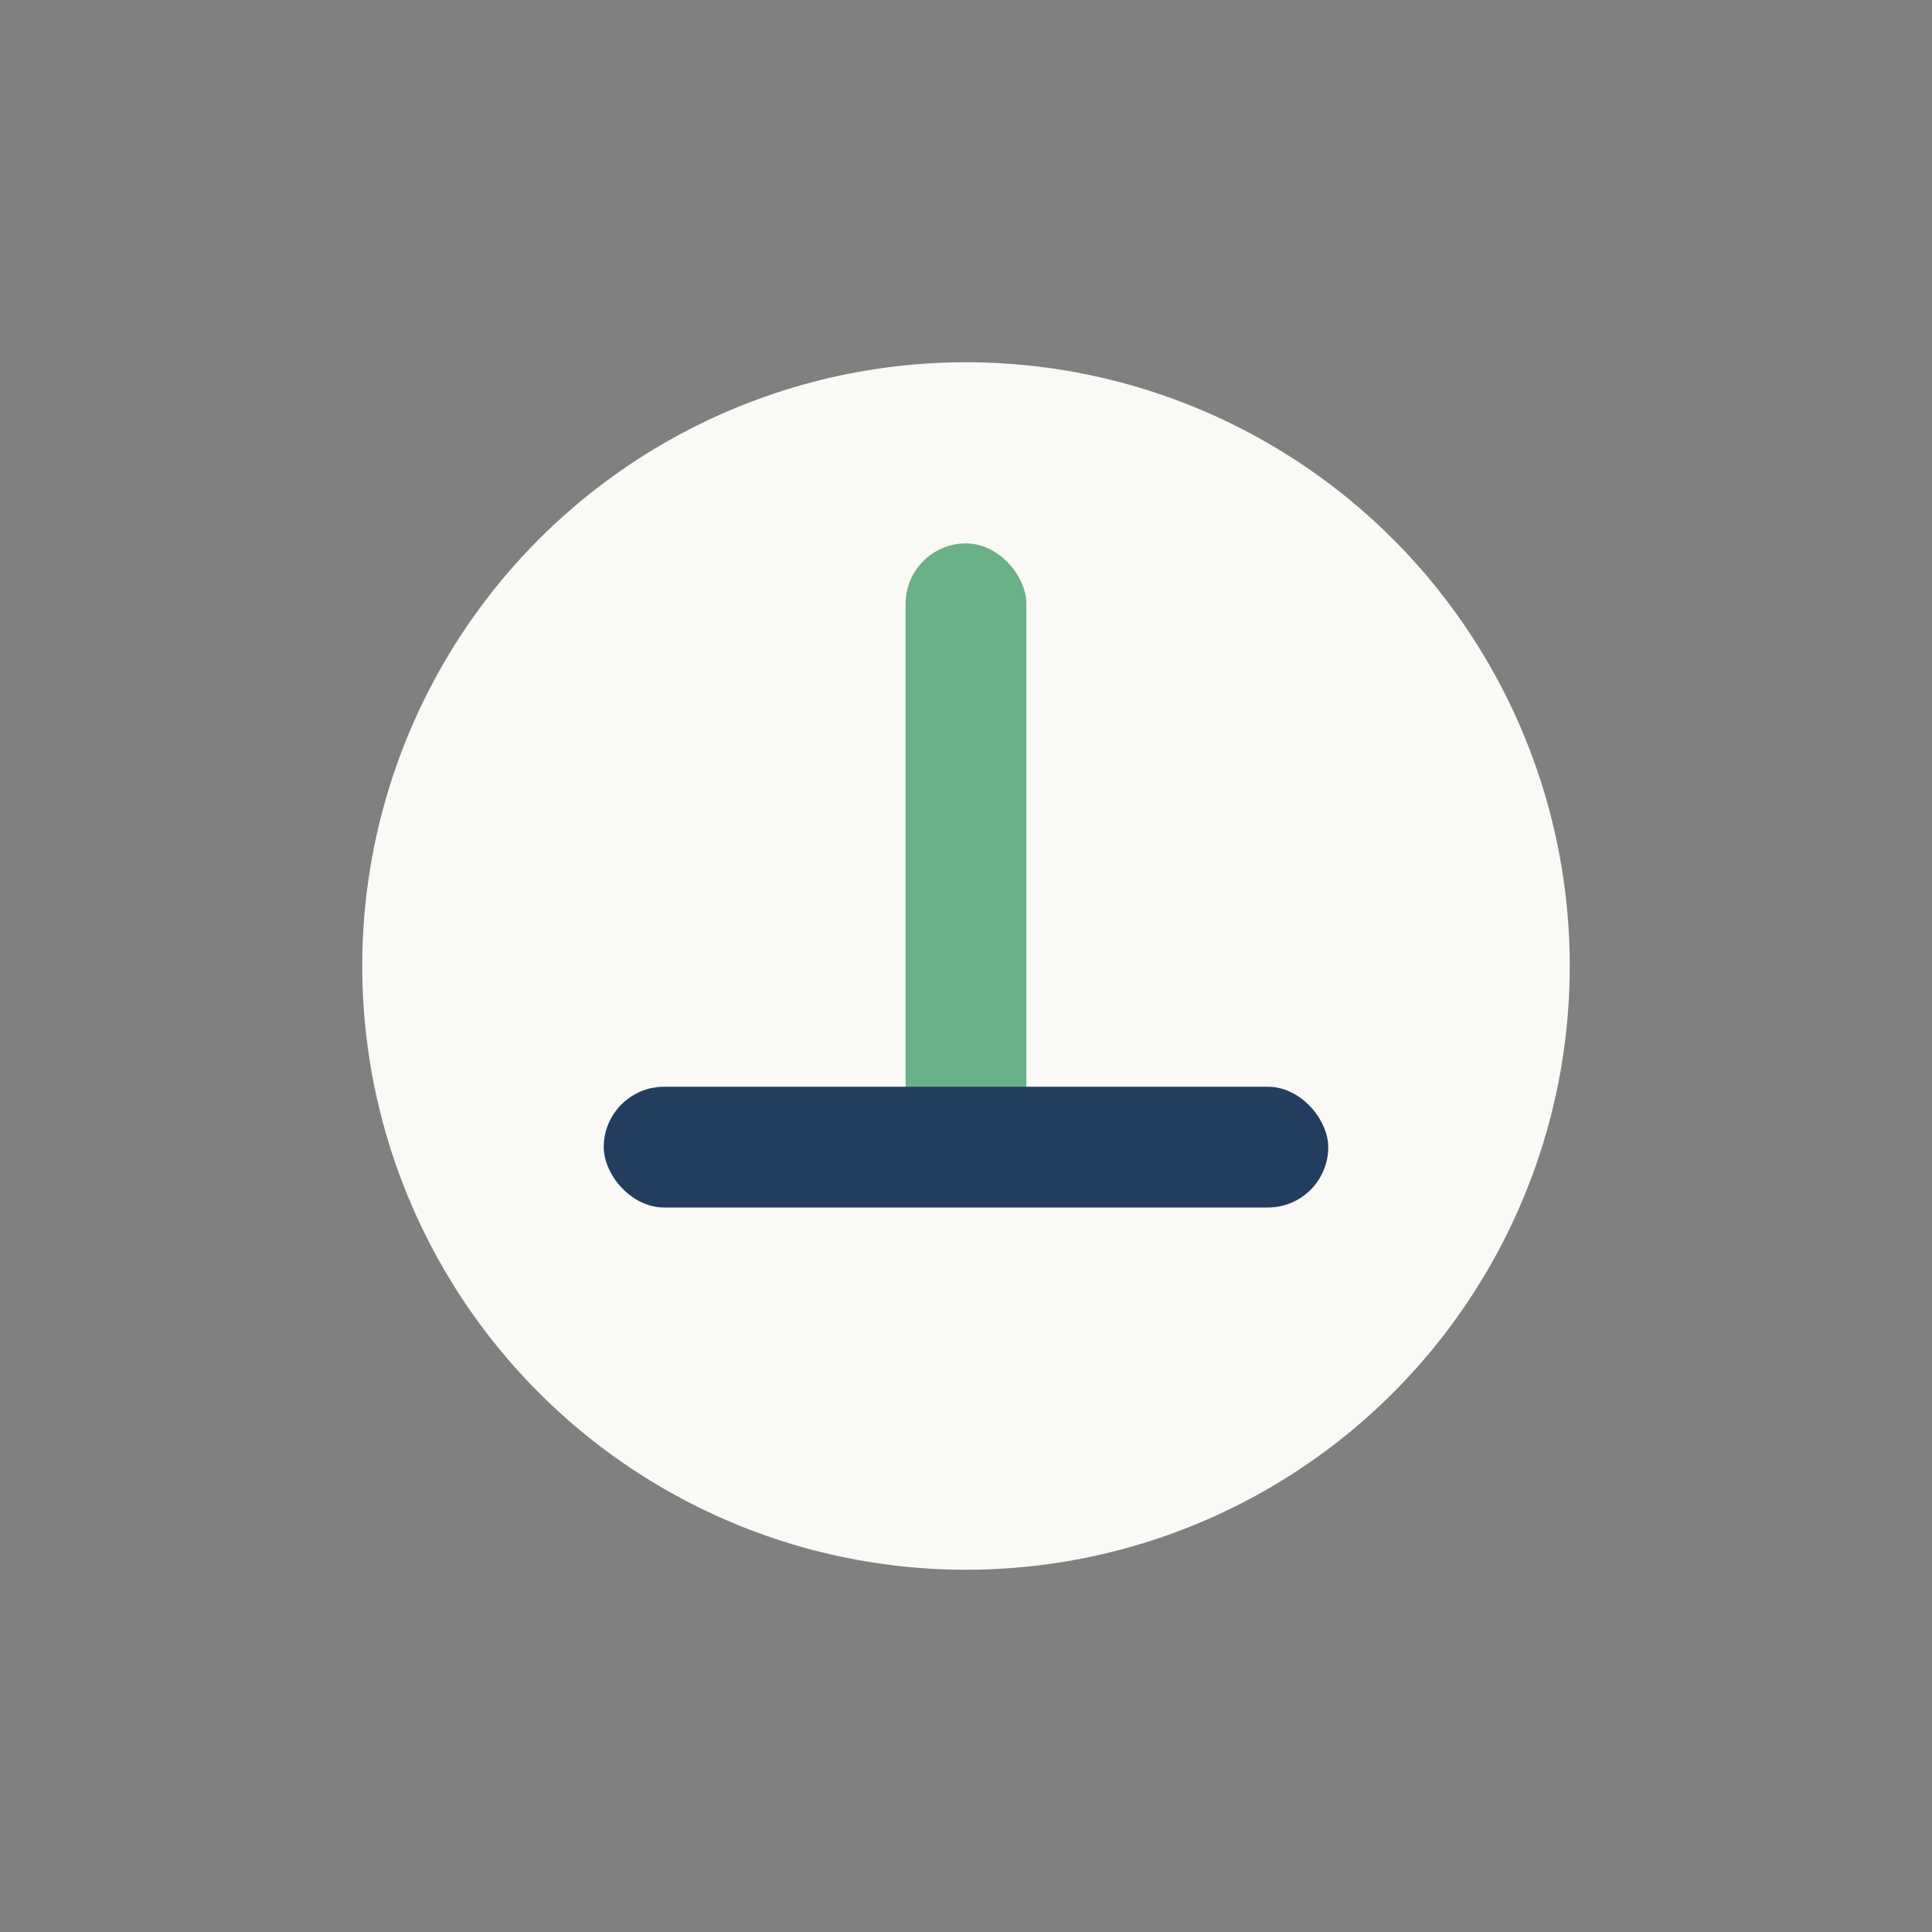 <?xml version="1.0" encoding="UTF-8"?>
<svg xmlns="http://www.w3.org/2000/svg" width="32" height="32" viewBox="0 0 32 32"><rect x="0" y="0" width="32" height="32" fill="#808080" stroke="none"/><circle cx="16" cy="16" r="10" fill="#FAF9F6"/><rect x="15" y="9" width="2" height="10" rx="1" fill="#6AB187"/><rect x="10" y="18" width="12" height="2" rx="1" fill="#223D5E"/></svg>